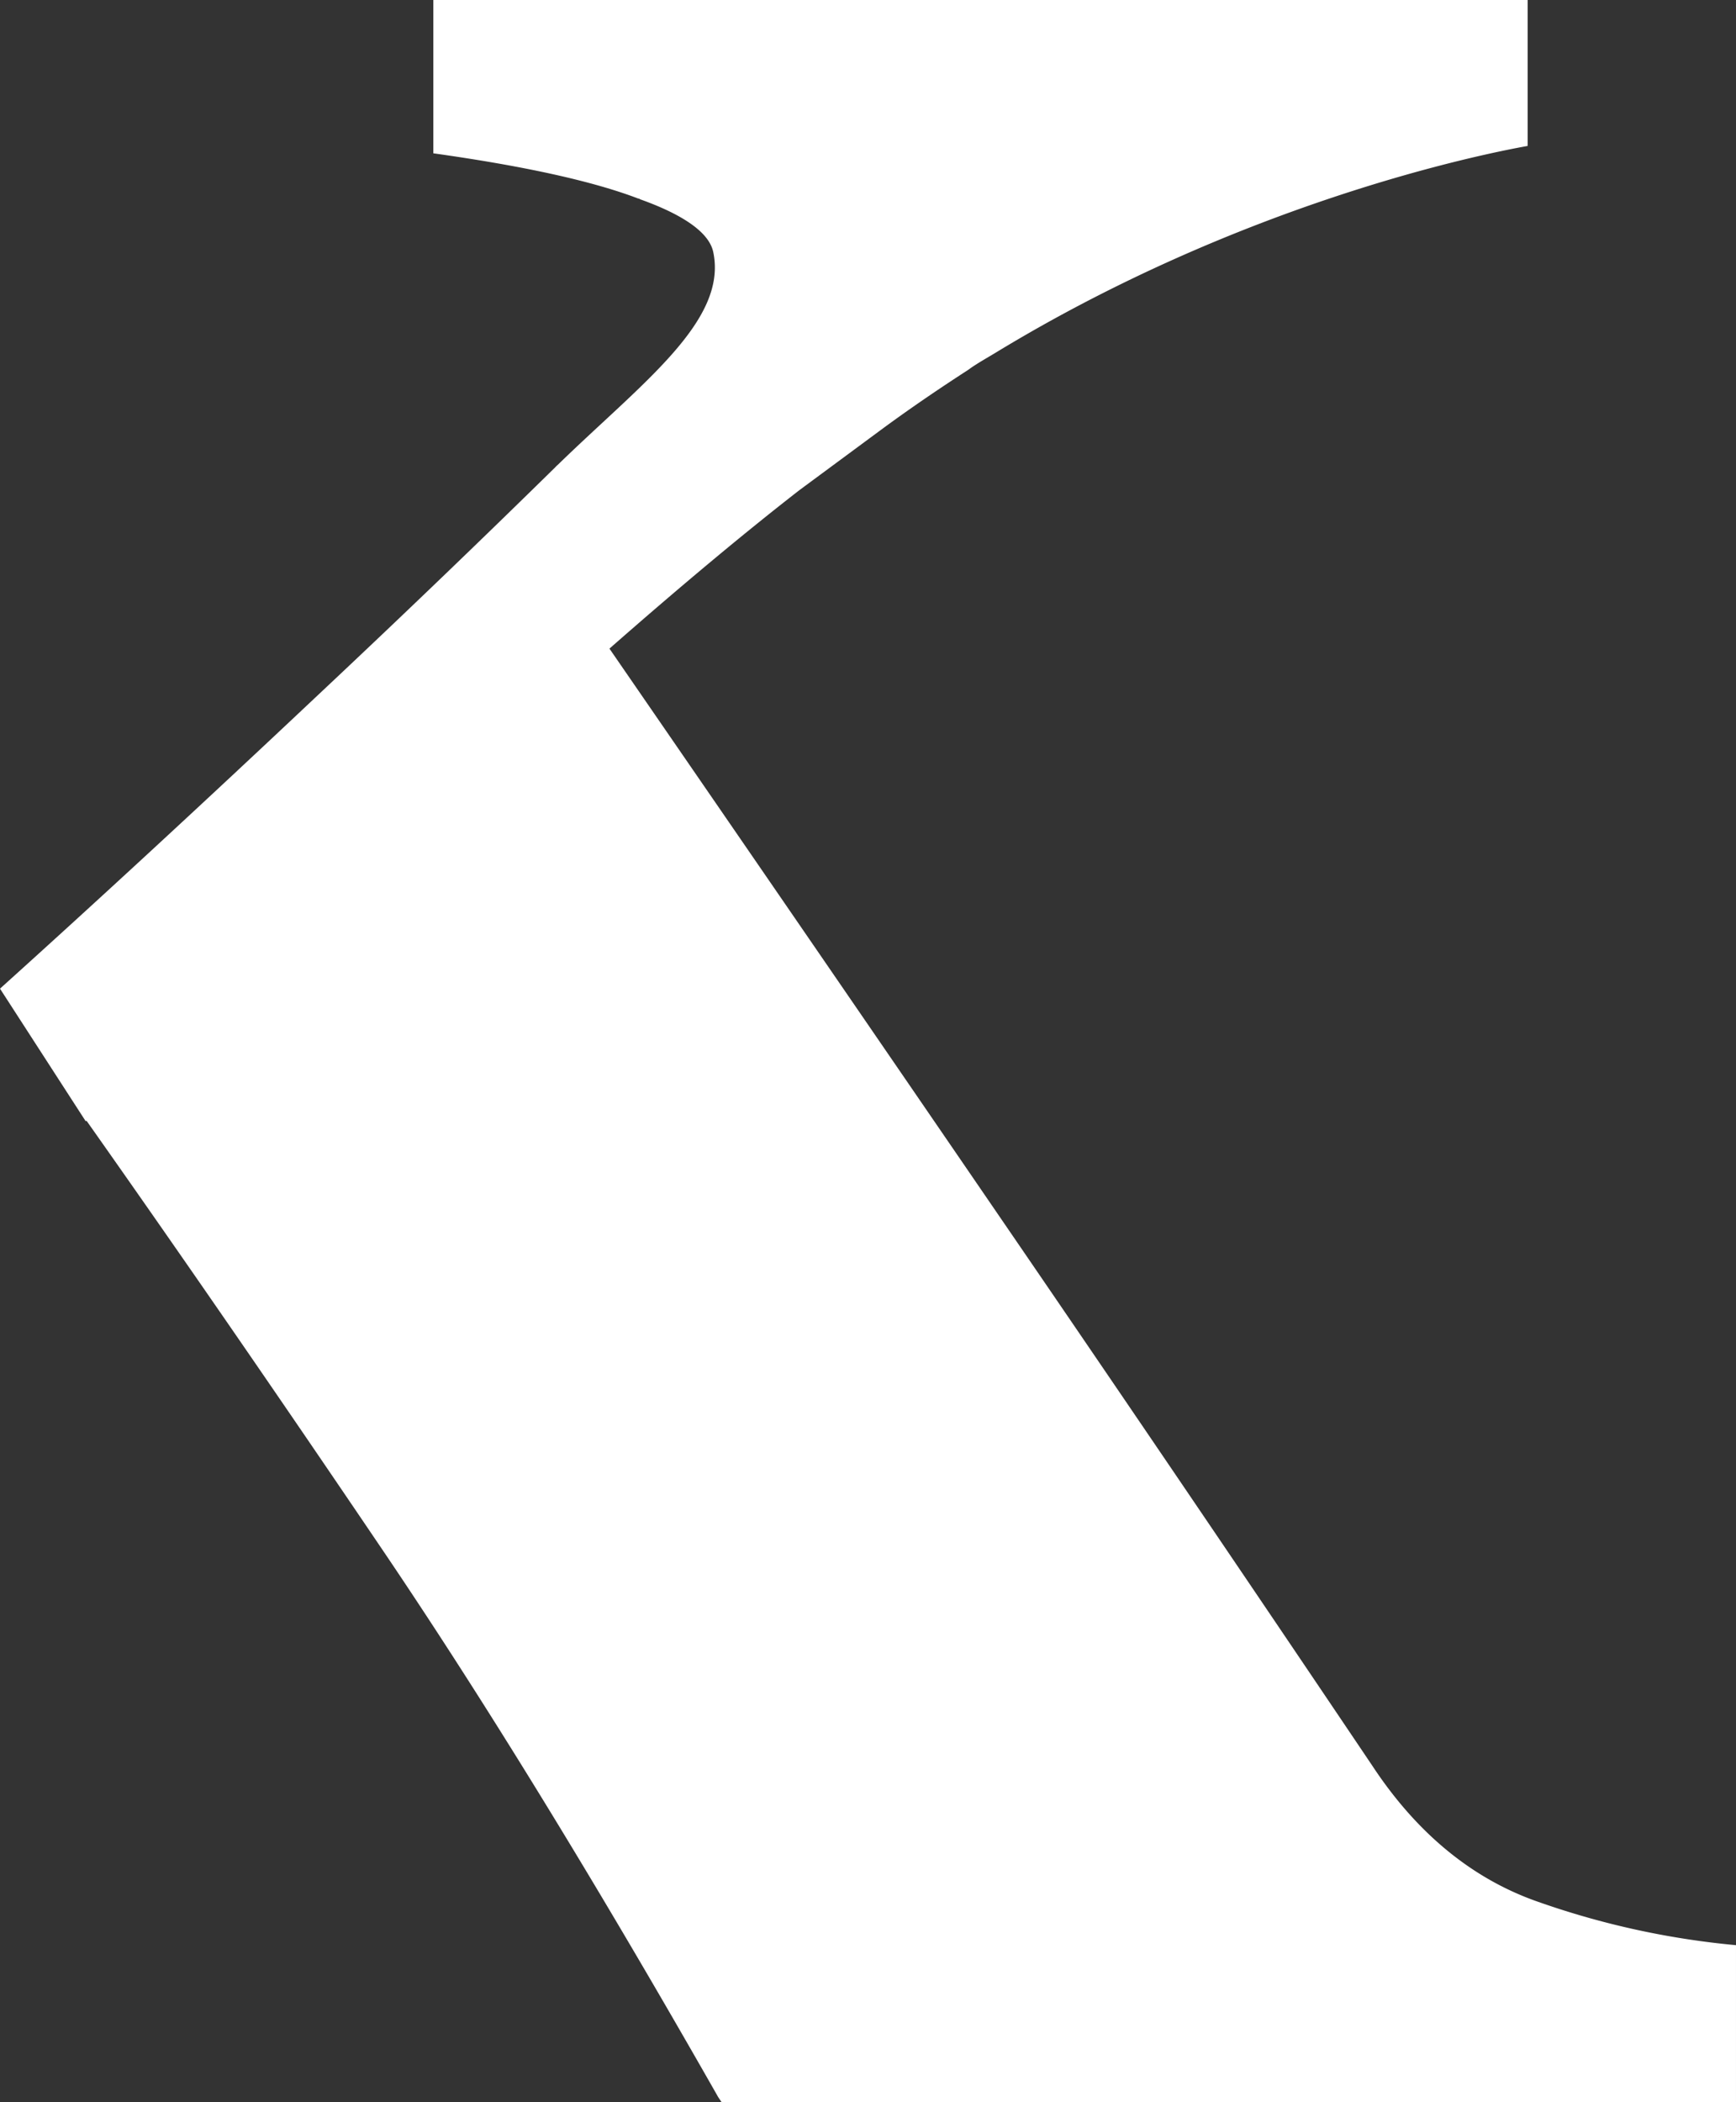 <?xml version="1.0" encoding="utf-8"?>
<svg xmlns="http://www.w3.org/2000/svg" width="335.988" height="406.731" viewBox="0 0 335.988 406.731">
  <rect x="0" y="0" width="335.988" height="406.731" fill="#333333" stroke="none"/>
  <path id="K_rose_front" data-name="K rose front" d="M265.685,341.75q-37.871-56.235-72.4-106.62Q158.757,184.7,117.954,125.49q20.849-18.3,36.8-30.687l16.333-12.067c5.308-3.885,10.586-7.477,15.864-10.894a10.852,10.852,0,0,0,.894-.616c1.657-1.144,3.27-2.023,4.853-2.991,47.636-28.957,93.586-38.326,102.969-40V0H83.865V29.661q26.479,3.717,39.66,8.753c.176,0,.22.059.411.161,7.477,2.668,13.225,6.085,14.1,10.161,2.859,13.371-13.885,25.423-30.1,41.214a3.061,3.061,0,0,0-.44.425c-12.976,12.741-28.165,27.4-46.038,44.176C38.927,155.781,18.518,174.592,0,191.277L16.582,216.92l.161-.088q26.633,37.739,56.624,82.047,29.756,43.831,65.626,106.84l.674,1.012h196.32V376.337a159.177,159.177,0,0,1-38.253-8.372c-12.726-4.413-23.444-13.21-32.051-26.215" fill="#fff"/>
</svg>
